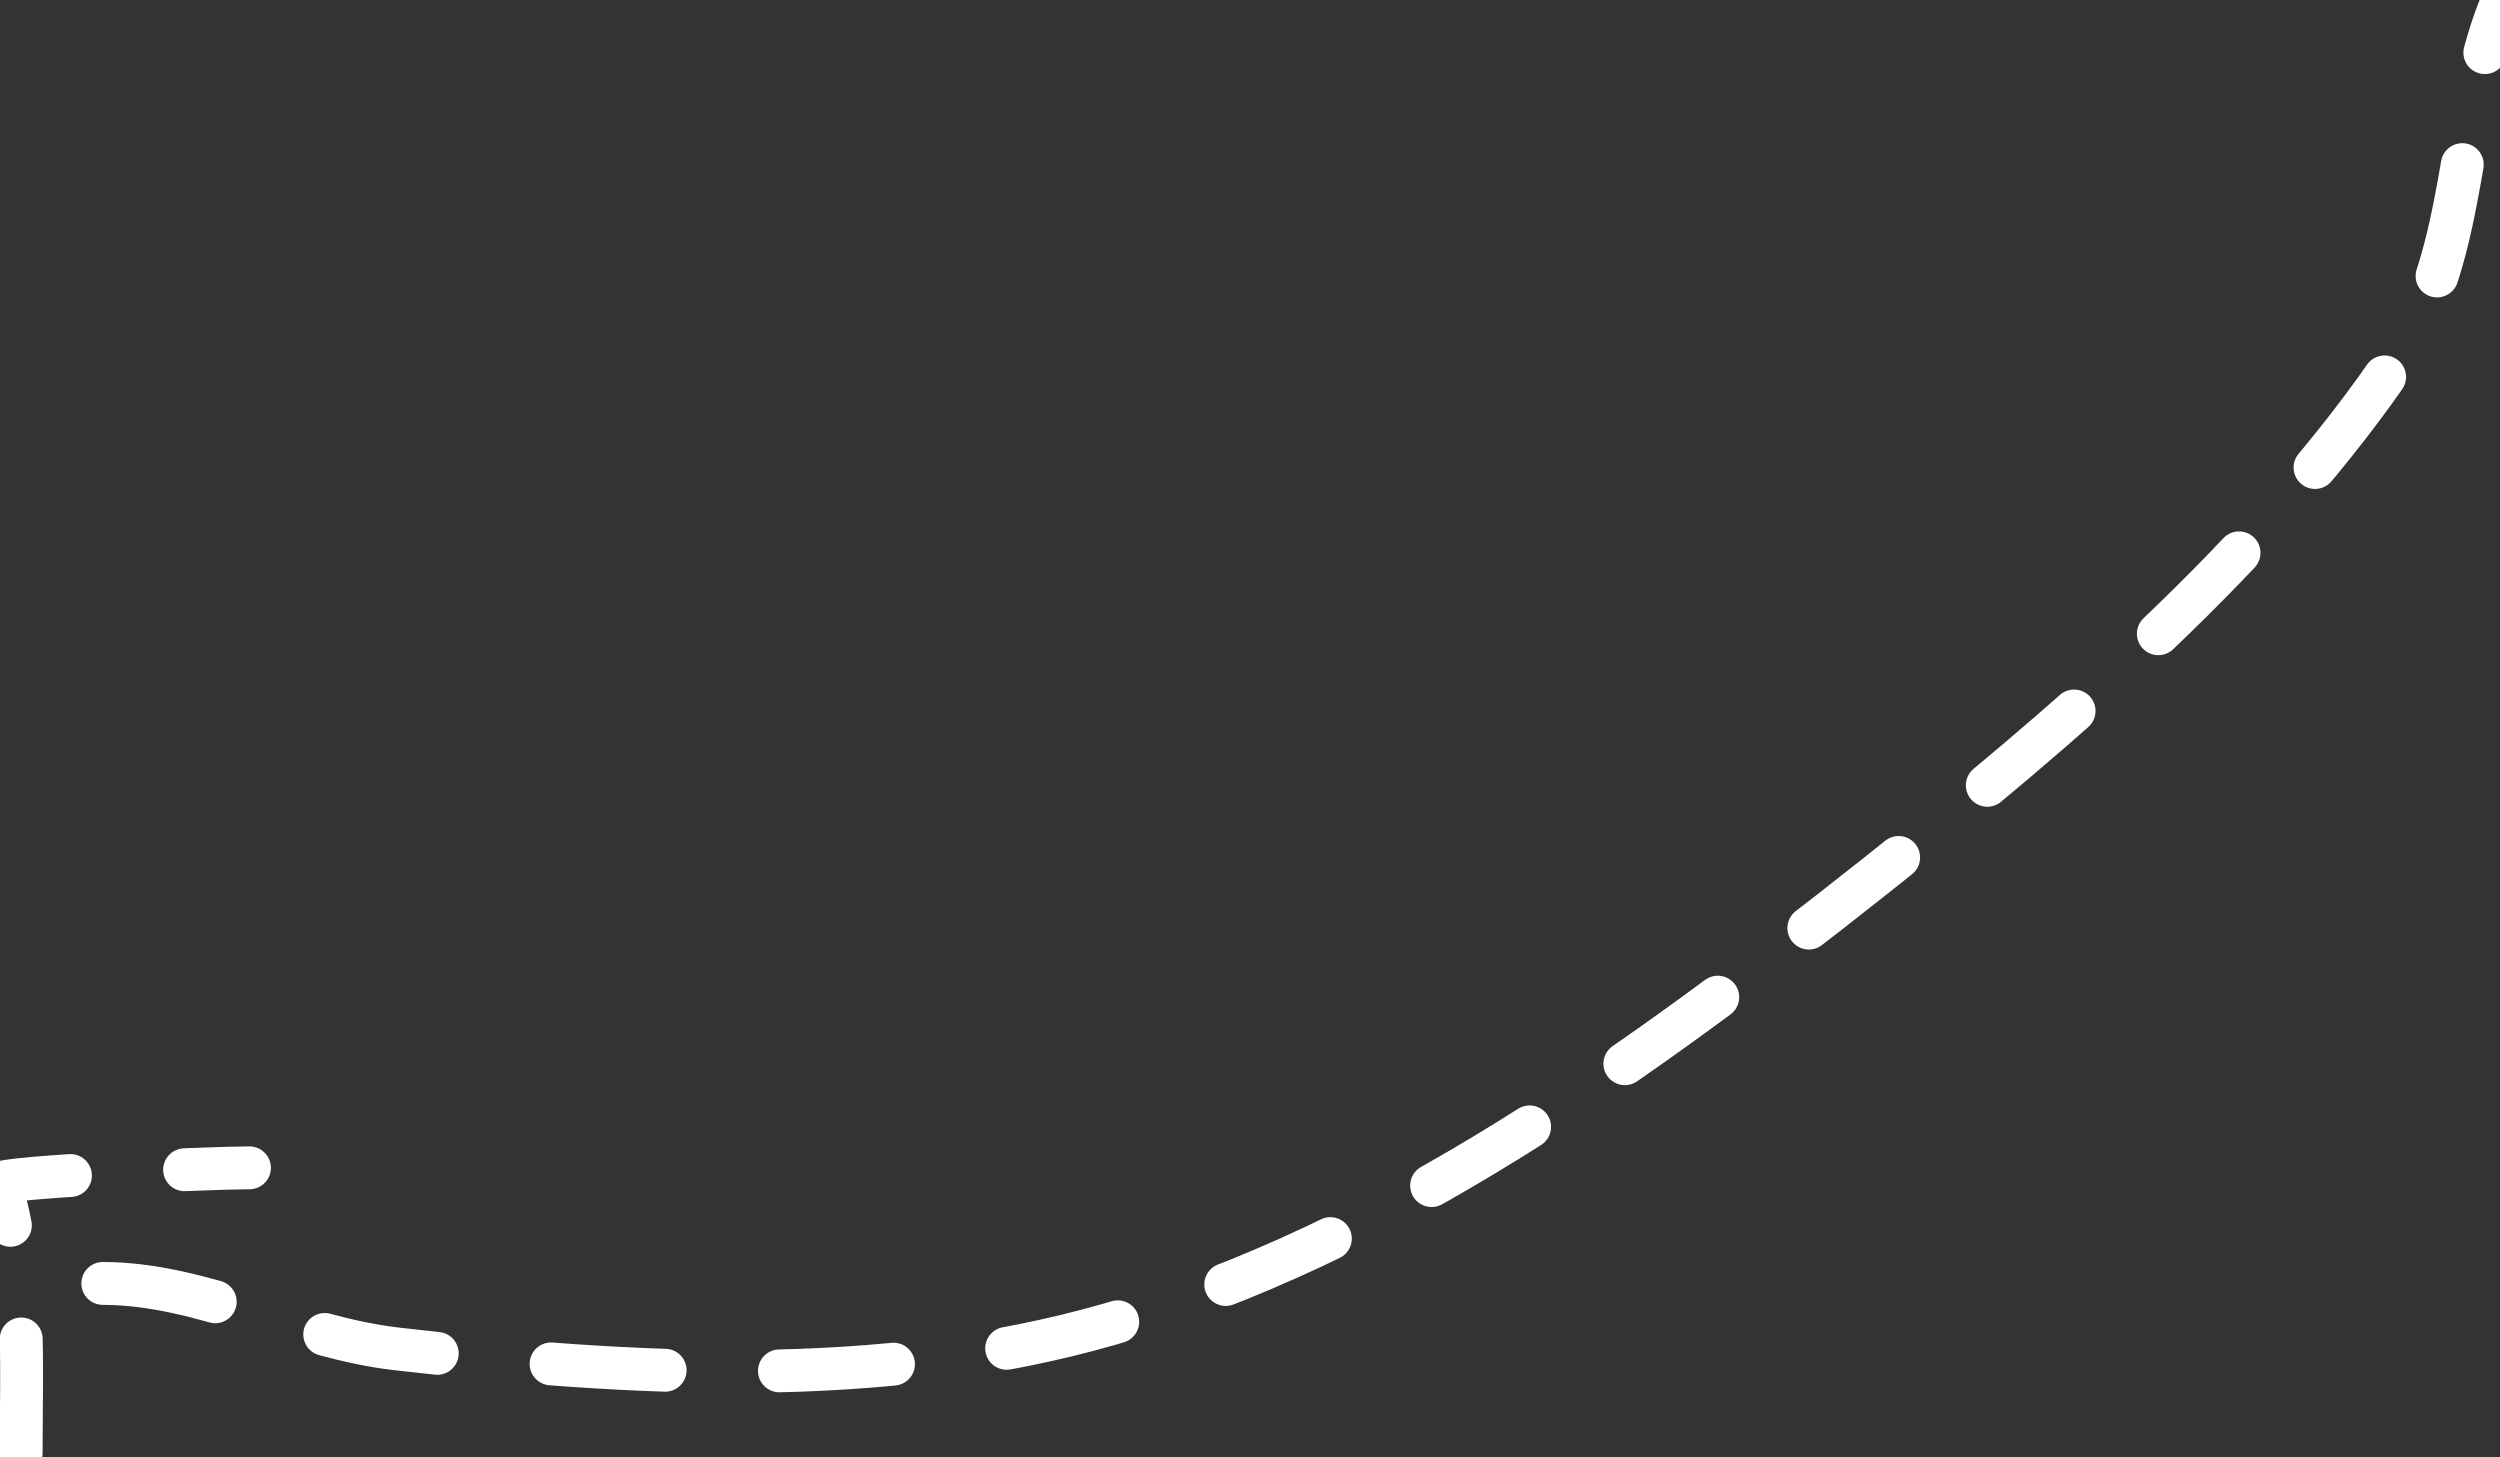 <?xml version="1.0" encoding="UTF-8"?> <svg xmlns="http://www.w3.org/2000/svg" width="175" height="102" viewBox="0 0 175 102" fill="none"><rect x="0" y="0" width="175" height="102" fill="#333333" stroke="none"/> <g clip-path="url(#clip0_122_458)"> <path d="M7.195 89.84C14.152 89.84 20.69 93.612 27.781 94.424C44.106 96.293 61.607 97.315 77.675 92.692C97.23 87.066 114.829 74.354 131.407 61.218C144.145 51.124 158.776 38.664 168.043 24.752C172.84 17.549 171.888 7.724 175.195 0" stroke="white" stroke-width="3" stroke-linecap="round" stroke-dasharray="8 8"></path> <path d="M1.481 101.726C1.481 95.49 1.858 88.893 0.001 82.858C-0.145 82.384 14.791 81.748 17.463 81.748" stroke="white" stroke-width="3" stroke-linecap="round" stroke-dasharray="8 8"></path> </g> <defs> <clipPath id="clip0_122_458"> <rect width="175" height="102" fill="white"></rect> </clipPath> </defs> </svg> 